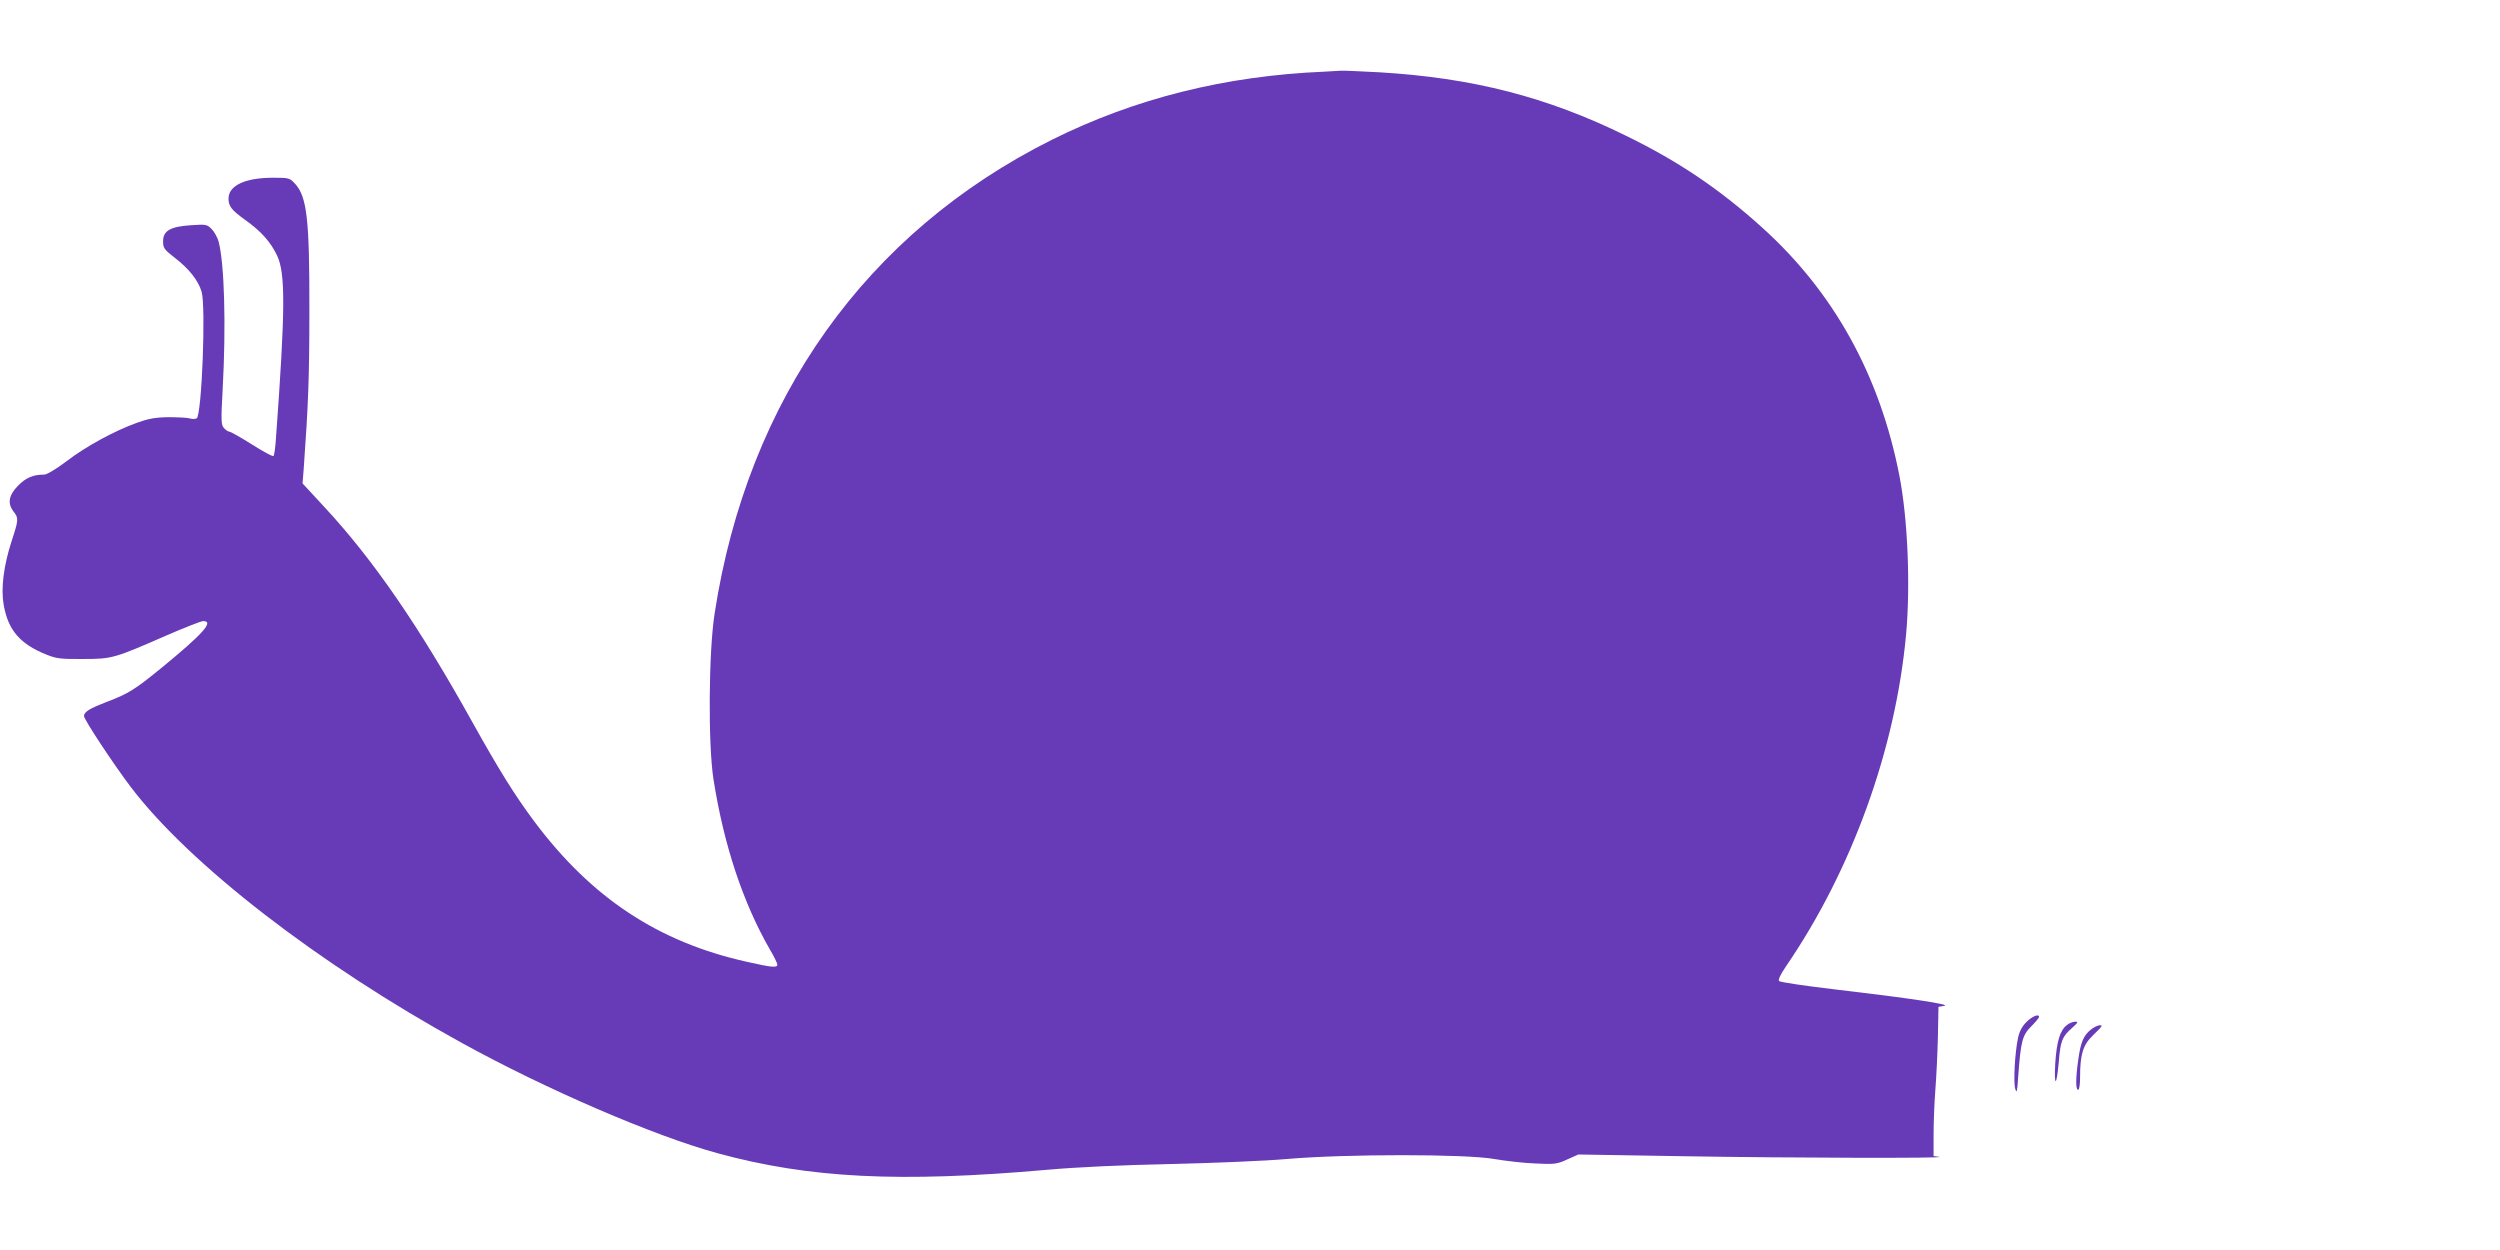 <?xml version="1.0" standalone="no"?>
<!DOCTYPE svg PUBLIC "-//W3C//DTD SVG 20010904//EN"
 "http://www.w3.org/TR/2001/REC-SVG-20010904/DTD/svg10.dtd">
<svg version="1.0" xmlns="http://www.w3.org/2000/svg"
 width="1280pt" height="640pt" viewBox="0 0 1280 640"
 preserveAspectRatio="xMidYMid meet">
<g transform="translate(0,640) scale(0.1,-0.1)"
fill="#673ab7" stroke="none">
<path d="M6780 6033 c-506 -21 -970 -137 -1395 -349 -950 -475 -1557 -1327
-1726 -2424 -31 -198 -34 -671 -6 -850 53 -337 151 -631 288 -870 22 -37 39
-72 39 -79 0 -17 -30 -14 -158 15 -452 101 -794 327 -1087 719 -100 134 -180
263 -315 505 -274 493 -509 835 -760 1105 l-111 120 6 75 c23 323 29 463 29
805 1 474 -12 589 -75 656 -26 28 -31 29 -111 29 -143 0 -228 -40 -228 -107 0
-39 16 -59 84 -108 82 -58 132 -114 165 -184 43 -92 42 -275 -6 -934 -3 -48
-9 -90 -13 -92 -5 -3 -54 24 -111 60 -57 36 -109 65 -115 65 -6 0 -18 8 -27
18 -15 16 -16 37 -7 198 18 331 9 646 -21 758 -6 21 -22 50 -36 64 -23 23 -29
24 -104 19 -106 -7 -144 -28 -144 -82 0 -35 5 -42 60 -85 73 -56 120 -116 137
-173 23 -75 1 -633 -25 -649 -7 -4 -23 -4 -37 0 -14 4 -63 6 -110 6 -66 -1
-102 -8 -160 -29 -116 -42 -261 -121 -360 -197 -53 -40 -100 -68 -114 -68 -56
0 -92 -15 -133 -56 -49 -50 -56 -91 -23 -134 26 -33 25 -42 -10 -149 -42 -129
-56 -244 -41 -329 23 -129 84 -200 220 -254 49 -20 73 -23 186 -22 150 0 159
3 433 123 90 39 172 71 182 71 58 0 0 -65 -215 -241 -136 -111 -170 -132 -282
-174 -83 -32 -113 -50 -113 -71 0 -18 150 -245 240 -364 300 -395 960 -906
1695 -1310 430 -237 982 -475 1307 -564 471 -129 934 -152 1693 -85 145 13
377 24 625 29 217 5 487 16 600 26 302 26 913 26 1060 0 58 -10 153 -21 212
-23 99 -5 111 -3 163 21 l56 25 547 -9 c536 -9 1354 -11 1300 -3 l-28 4 0 112
c0 62 4 164 9 227 5 63 11 185 13 270 l3 155 30 5 c38 7 -182 40 -558 84 -153
18 -282 37 -288 43 -6 6 6 32 35 75 337 492 561 1111 615 1698 23 249 9 593
-34 814 -100 514 -336 941 -705 1273 -215 194 -426 337 -695 468 -404 199
-787 297 -1265 325 -96 5 -184 9 -195 8 -11 -1 -49 -3 -85 -5z"/>
<path d="M10375 1167 c-22 -22 -36 -48 -43 -83 -16 -75 -24 -225 -14 -259 8
-25 10 -15 15 60 13 182 21 214 66 259 23 23 41 45 41 49 0 18 -35 4 -65 -26z"/>
<path d="M10583 1152 c-36 -27 -53 -86 -60 -195 -7 -127 7 -121 18 7 9 108 17
128 68 173 30 27 33 32 16 32 -11 0 -30 -7 -42 -17z"/>
<path d="M10706 1129 c-38 -30 -53 -65 -65 -153 -14 -97 -14 -156 -1 -156 6 0
10 28 10 64 0 118 15 166 65 214 25 24 45 45 45 48 0 11 -30 2 -54 -17z"/>
</g>
</svg>
